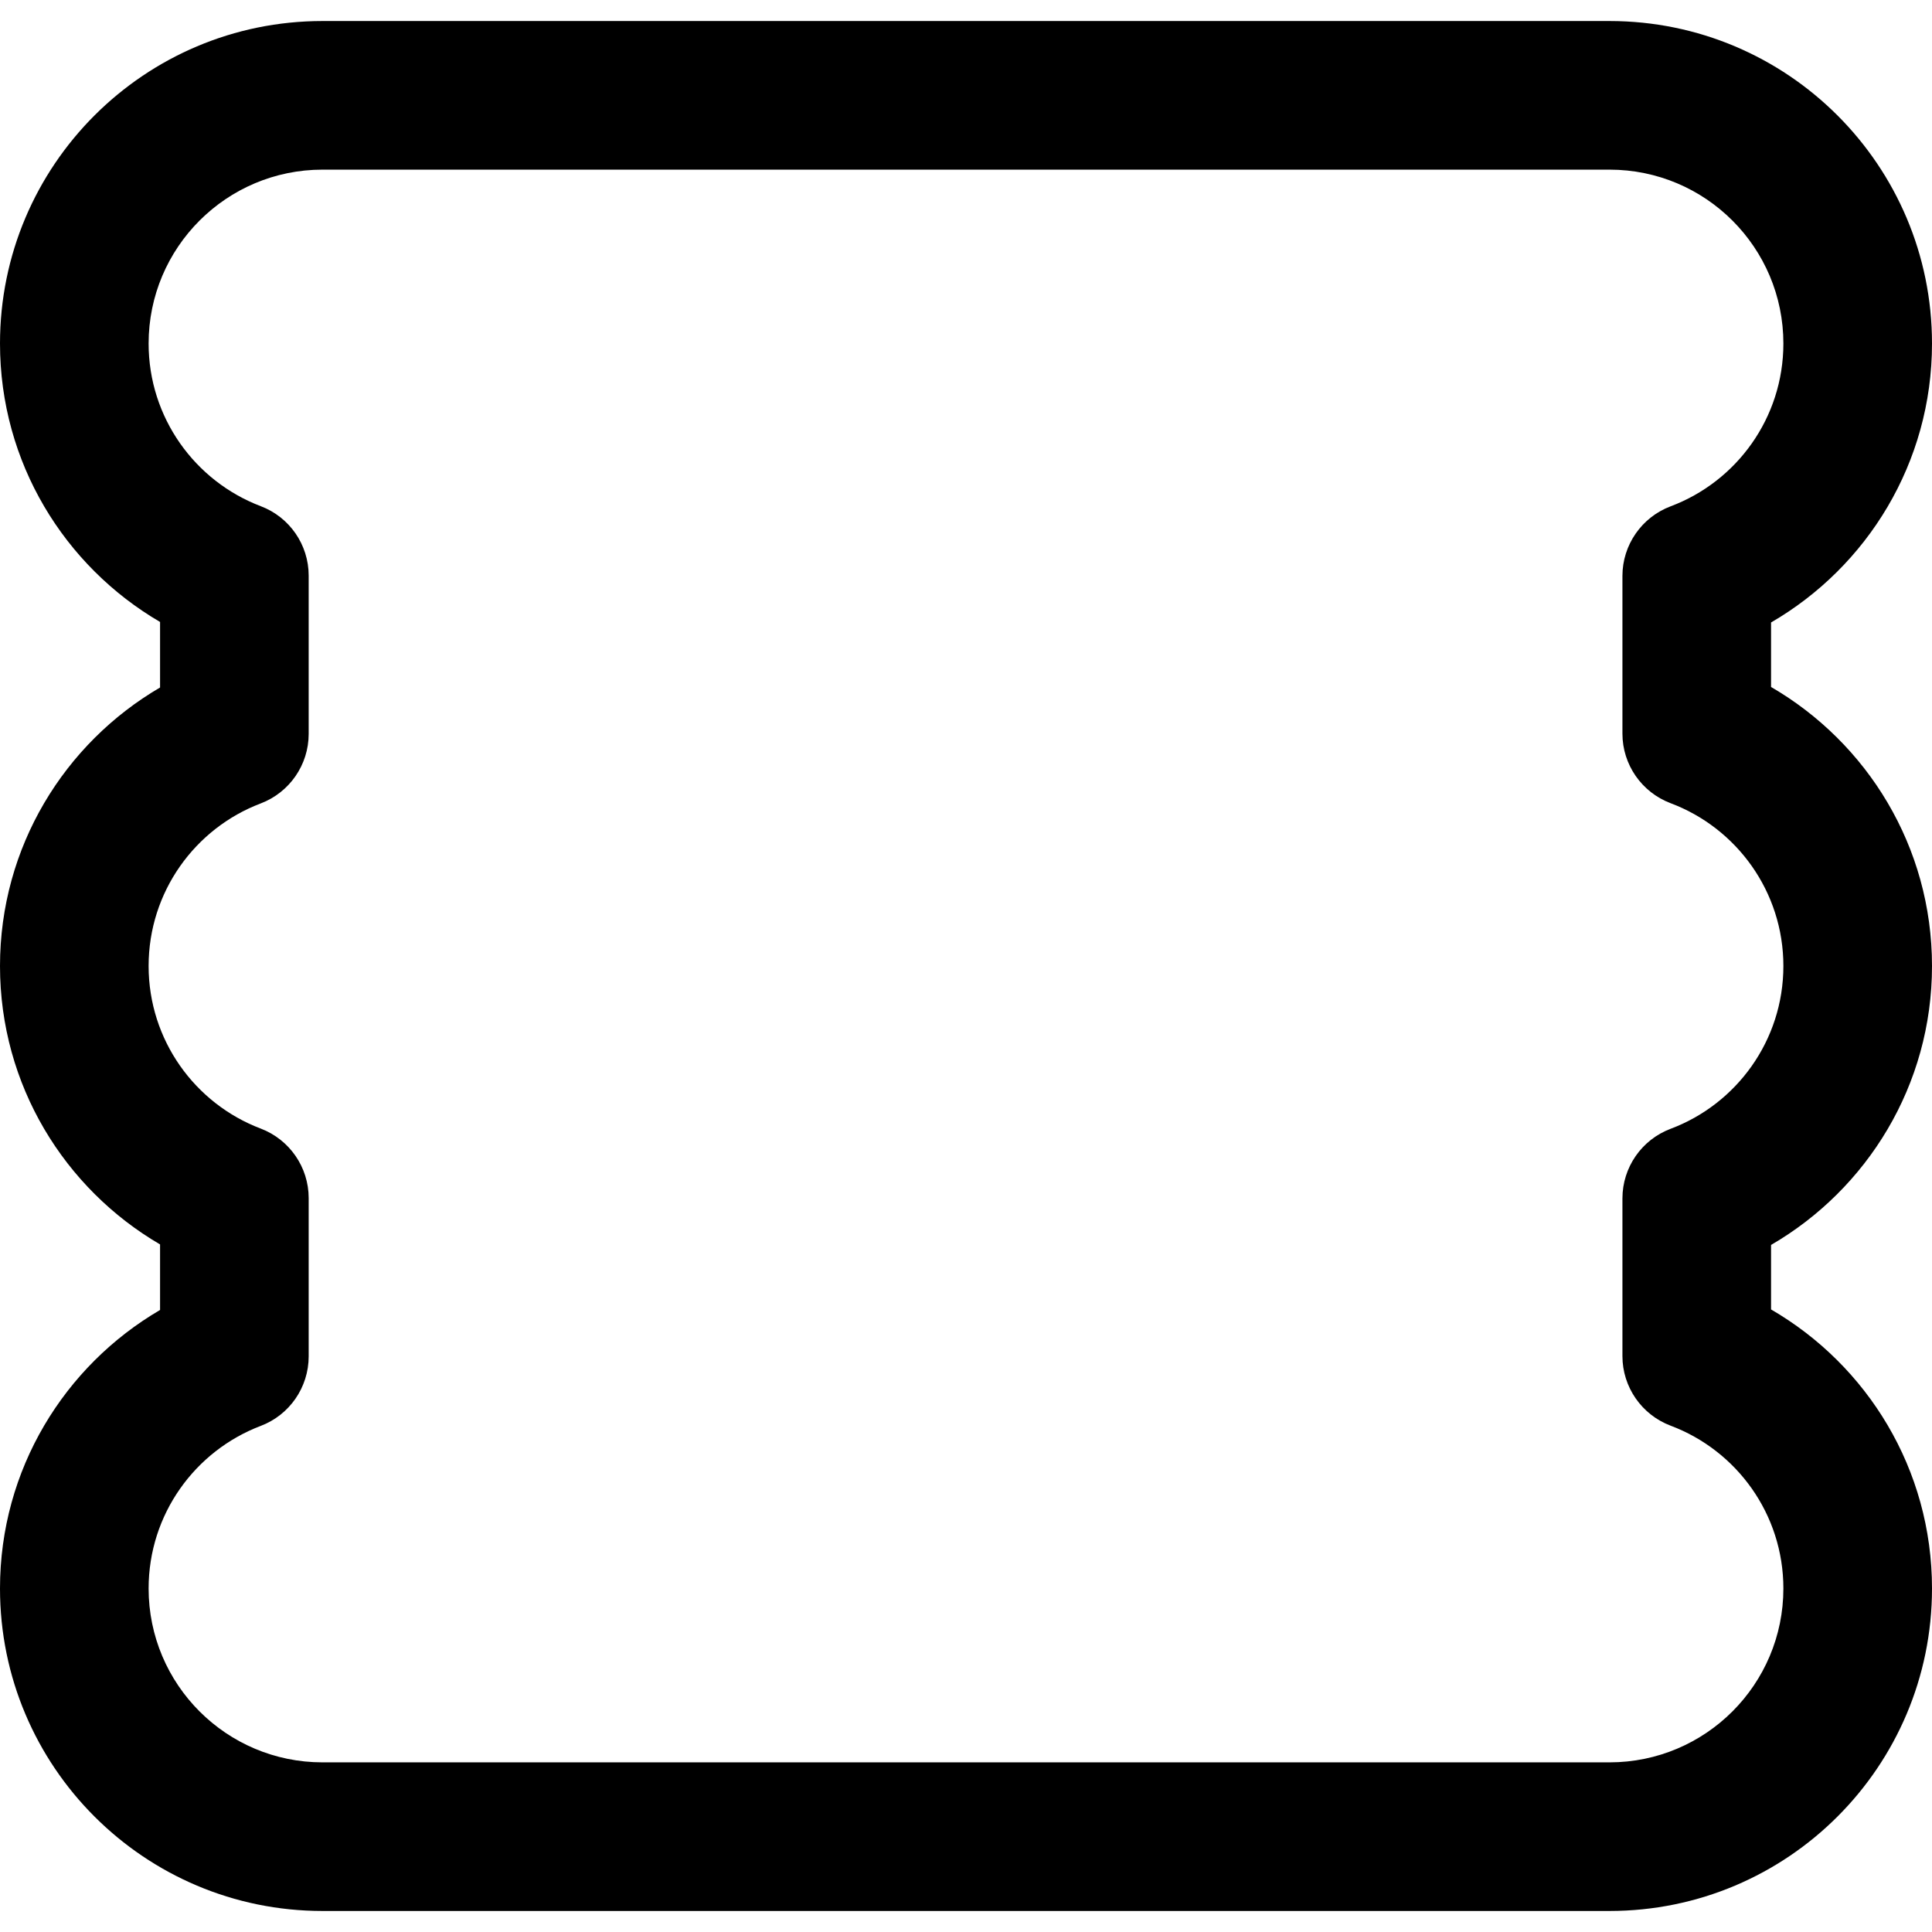 <svg xmlns="http://www.w3.org/2000/svg" width="26" height="26" viewBox="0 0 26 26"><path d="M24 4.623C24 3.331 22.952 2.283 21.66 2.283H4.34C3.048 2.283 2 3.331 2 4.623C2 5.621 2.625 6.476 3.509 6.812C3.897 6.959 4.154 7.331 4.154 7.746V9.877C4.154 10.292 3.897 10.664 3.509 10.812C2.625 11.147 2 12.002 2 13C2 13.998 2.625 14.853 3.509 15.188C3.897 15.336 4.154 15.708 4.154 16.123V18.254C4.154 18.669 3.897 19.042 3.509 19.189C2.625 19.525 2 20.379 2 21.377C2 22.669 3.048 23.717 4.34 23.717H21.66C22.952 23.717 24 22.669 24 21.377C24 20.376 23.37 19.519 22.482 19.186C22.093 19.039 21.834 18.666 21.834 18.25V16.128C21.834 15.711 22.092 15.338 22.482 15.191C23.37 14.858 24 14.001 24 13C24 11.999 23.37 11.142 22.482 10.809C22.093 10.662 21.834 10.29 21.834 9.873V7.75C21.834 7.334 22.093 6.961 22.482 6.814C23.37 6.481 24 5.624 24 4.623ZM26 4.623C26 6.228 25.127 7.627 23.834 8.377V9.245C25.128 9.996 26 11.394 26 13C26 14.605 25.127 16.003 23.834 16.754V17.622C25.128 18.372 26 19.771 26 21.377C26 23.774 24.057 25.717 21.66 25.717H4.34C1.943 25.717 0 23.774 0 21.377C0 19.776 0.867 18.381 2.154 17.629V16.747C0.867 15.995 0 14.601 0 13C4.4733e-05 11.399 0.867 10.004 2.154 9.252V8.37C0.867 7.618 7.97351e-05 6.224 0 4.623C0 2.226 1.943 0.283 4.34 0.283H21.66C24.057 0.283 26 2.226 26 4.623Z"></path></svg>